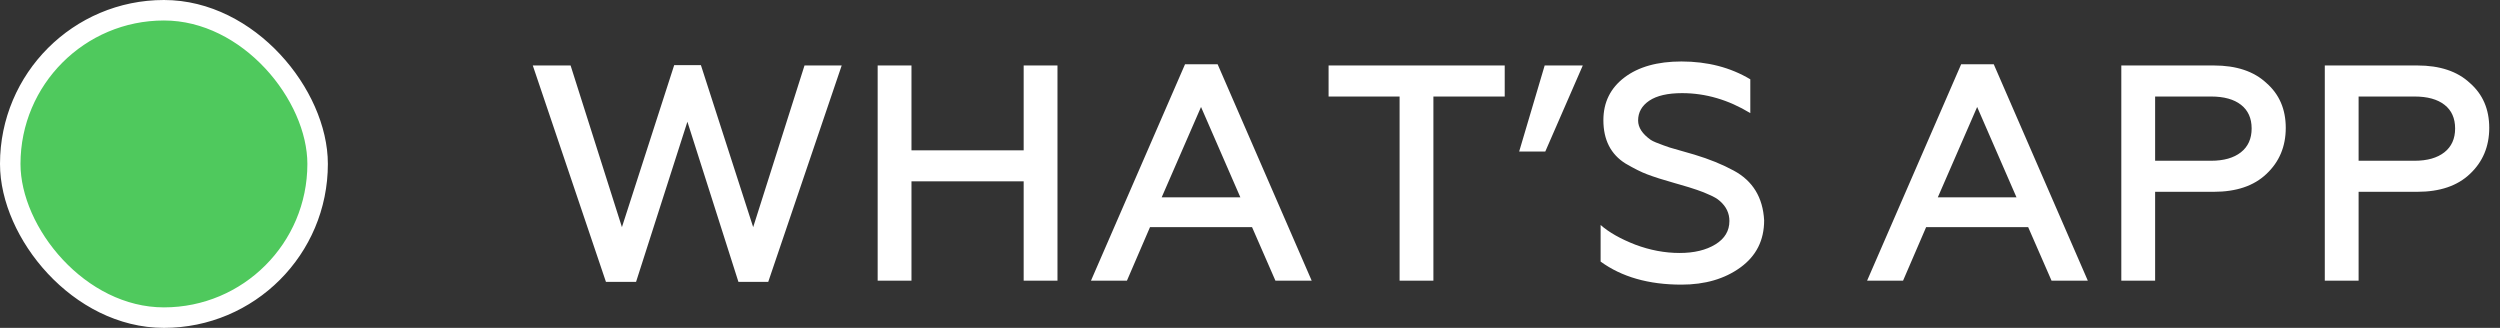 <?xml version="1.0" encoding="UTF-8"?> <svg xmlns="http://www.w3.org/2000/svg" xmlns:xlink="http://www.w3.org/1999/xlink" width="122px" height="16px" viewBox="0 0 122 16"><rect x="0" y="0" width="122" height="16" fill="#333333" stroke="none"/> <title>Group 2</title> <g id="Page-1" stroke="none" stroke-width="1" fill="none" fill-rule="evenodd"> <g id="Desktop-1200" transform="translate(-1231, -675)"> <g id="Group-2" transform="translate(1231, 675)"> <path d="M31.04,13.755 L33.545,5.94 L36.035,13.755 L37.49,13.755 L41.075,3.195 L39.26,3.195 L36.755,11.085 L34.205,3.18 L32.9,3.18 L30.35,11.085 L27.845,3.195 L26,3.195 L29.57,13.755 L31.04,13.755 Z M44.48,13.695 L44.48,8.85 L49.955,8.85 L49.955,13.695 L51.605,13.695 L51.605,3.195 L49.955,3.195 L49.955,7.335 L44.48,7.335 L44.48,3.195 L42.83,3.195 L42.83,13.695 L44.48,13.695 Z M54.995,13.695 L56.12,11.085 L61.1,11.085 L62.24,13.695 L64.01,13.695 L59.42,3.135 L57.83,3.135 L53.24,13.695 L54.995,13.695 Z M60.53,9.63 L56.69,9.63 L58.61,5.22 L60.53,9.63 Z M69.95,13.695 L69.95,4.71 L73.43,4.71 L73.43,3.195 L64.835,3.195 L64.835,4.71 L68.3,4.71 L68.3,13.695 L69.95,13.695 Z M75.41,7.395 L77.24,3.195 L75.38,3.195 L74.135,7.395 L75.41,7.395 Z M82.055,13.89 C83.205,13.89 84.165,13.61 84.935,13.05 C85.705,12.49 86.09,11.725 86.09,10.755 C86.03,9.635 85.535,8.825 84.605,8.325 C84.055,8.025 83.415,7.765 82.685,7.545 L82.685,7.545 L81.485,7.2 C81.425,7.18 81.325,7.145 81.185,7.095 C81.045,7.045 80.92,6.997 80.81,6.952 C80.7,6.907 80.615,6.865 80.555,6.825 C80.145,6.535 79.94,6.22 79.94,5.88 C79.94,5.48 80.123,5.157 80.487,4.912 C80.853,4.668 81.385,4.545 82.085,4.545 C83.235,4.545 84.345,4.87 85.415,5.52 L85.415,5.52 L85.415,3.87 C84.445,3.29 83.325,3 82.055,3 C80.885,3 79.957,3.26 79.272,3.78 C78.588,4.3 78.245,4.995 78.245,5.865 C78.245,6.825 78.605,7.53 79.325,7.98 C79.755,8.23 80.105,8.405 80.375,8.505 C80.715,8.635 81.17,8.78 81.74,8.94 L81.74,8.94 L81.95,9 C82.62,9.19 83.1,9.355 83.39,9.495 C83.63,9.595 83.81,9.7 83.93,9.81 C84.24,10.08 84.395,10.405 84.395,10.785 C84.395,11.265 84.168,11.645 83.713,11.925 C83.257,12.205 82.675,12.345 81.965,12.345 C81.245,12.345 80.525,12.21 79.805,11.94 C79.085,11.66 78.52,11.34 78.11,10.98 L78.11,10.98 L78.11,12.765 C79.14,13.515 80.455,13.89 82.055,13.89 Z M92.87,13.695 L93.995,11.085 L98.975,11.085 L100.115,13.695 L101.885,13.695 L97.295,3.135 L95.705,3.135 L91.115,13.695 L92.87,13.695 Z M98.405,9.63 L94.565,9.63 L96.485,5.22 L98.405,9.63 Z M105.17,13.695 L105.17,9.36 L108.035,9.36 C109.135,9.36 109.99,9.07 110.6,8.49 C111.23,7.9 111.545,7.15 111.545,6.24 C111.545,5.33 111.23,4.6 110.6,4.05 C109.99,3.48 109.135,3.195 108.035,3.195 L108.035,3.195 L103.52,3.195 L103.52,13.695 L105.17,13.695 Z M107.9,7.845 L105.17,7.845 L105.17,4.71 L107.9,4.71 C108.53,4.71 109.017,4.845 109.362,5.115 C109.707,5.385 109.88,5.77 109.88,6.27 C109.88,6.77 109.705,7.157 109.355,7.433 C109.005,7.707 108.52,7.845 107.9,7.845 L107.9,7.845 Z M115.1,13.695 L115.1,9.36 L117.965,9.36 C119.065,9.36 119.92,9.07 120.53,8.49 C121.16,7.9 121.475,7.15 121.475,6.24 C121.475,5.33 121.16,4.6 120.53,4.05 C119.92,3.48 119.065,3.195 117.965,3.195 L117.965,3.195 L113.45,3.195 L113.45,13.695 L115.1,13.695 Z M117.83,7.845 L115.1,7.845 L115.1,4.71 L117.83,4.71 C118.46,4.71 118.948,4.845 119.293,5.115 C119.638,5.385 119.81,5.77 119.81,6.27 C119.81,6.77 119.635,7.157 119.285,7.433 C118.935,7.707 118.45,7.845 117.83,7.845 L117.83,7.845 Z" id="WHAT’SAPP" fill="#FFFFFF" fill-rule="nonzero"></path> <rect id="Rectangle" stroke="#FFFFFF" fill="#4FC95D" x="0.5" y="0.5" width="15" height="15" rx="7.5"></rect> </g> </g> </g> </svg> 